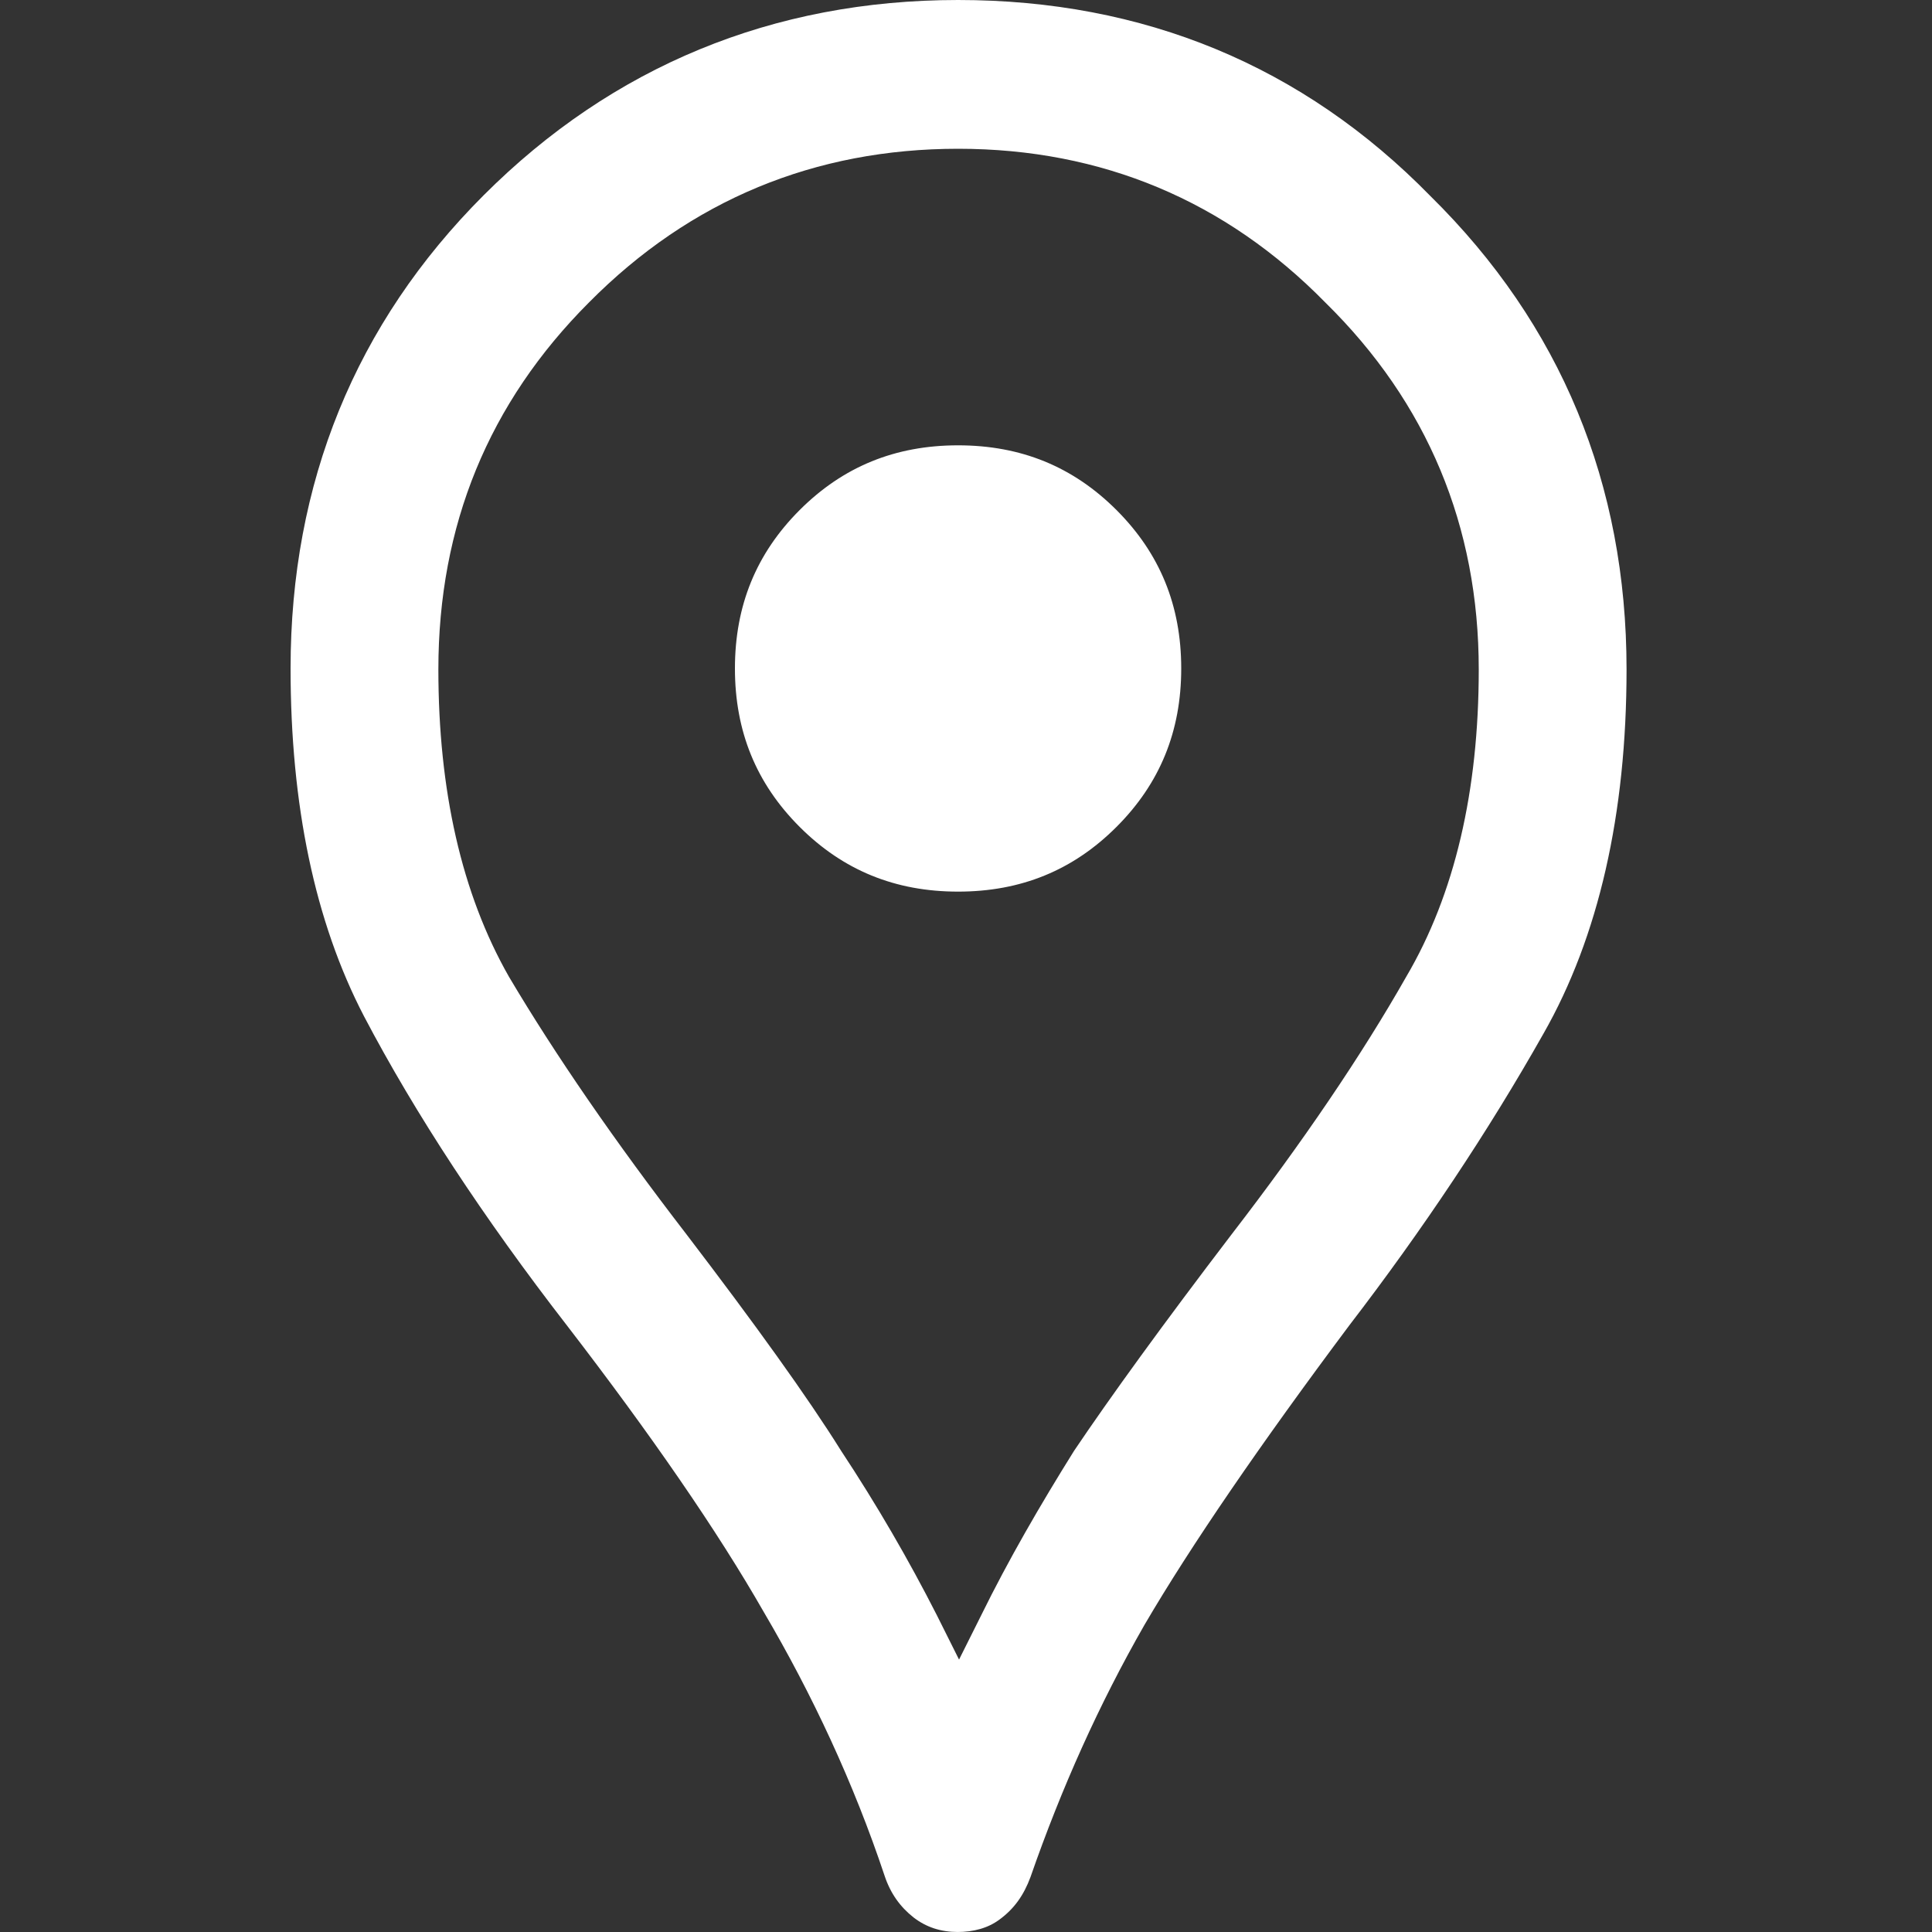 <svg width="40" height="40" viewBox="0 0 40 40" fill="none" xmlns="http://www.w3.org/2000/svg">
<rect x="0" y="0" width="40" height="40" fill="#333333" stroke="none"/>
<path d="M19.836 40C19.476 40 19.176 39.9 18.916 39.7C18.636 39.48 18.436 39.2 18.316 38.84C17.676 36.92 16.816 35.08 15.816 33.38C14.856 31.7 13.476 29.7 11.736 27.44C10.016 25.22 8.596 23.06 7.536 21.04C6.516 19.08 6.016 16.66 6.016 13.84C6.016 10 7.356 6.7 10.016 4.04C12.676 1.38 15.996 0 19.836 0C23.676 0 26.976 1.36 29.616 4.06C32.316 6.72 33.676 10.02 33.676 13.86C33.676 16.86 33.096 19.4 31.956 21.4C30.816 23.42 29.456 25.46 27.936 27.44C26.096 29.9 24.656 32 23.696 33.64C22.756 35.28 21.976 37.02 21.336 38.86C21.196 39.24 20.996 39.52 20.696 39.74C20.456 39.92 20.156 40 19.816 40H19.836ZM19.836 3.08C16.876 3.08 14.296 4.14 12.196 6.26C10.116 8.34 9.076 10.88 9.076 13.86C9.076 16.36 9.556 18.5 10.536 20.22C11.496 21.84 12.736 23.64 14.216 25.56C15.636 27.42 16.716 28.92 17.416 30.04C18.156 31.16 18.816 32.3 19.396 33.44L19.856 34.36L20.316 33.44C20.876 32.3 21.536 31.16 22.236 30.04C22.976 28.94 24.076 27.42 25.496 25.56C26.976 23.64 28.196 21.84 29.116 20.22C30.116 18.52 30.616 16.38 30.616 13.86C30.616 10.9 29.556 8.34 27.436 6.26C25.376 4.16 22.816 3.08 19.836 3.08ZM19.836 18.46C18.536 18.46 17.456 18.02 16.556 17.12C15.656 16.22 15.216 15.14 15.216 13.84C15.216 12.54 15.656 11.46 16.556 10.56C17.456 9.66 18.536 9.22 19.836 9.22C21.136 9.22 22.216 9.66 23.116 10.56C24.016 11.46 24.456 12.54 24.456 13.84C24.456 15.14 24.016 16.22 23.116 17.12C22.216 18.02 21.136 18.46 19.836 18.46Z" fill="white"/>
</svg>
